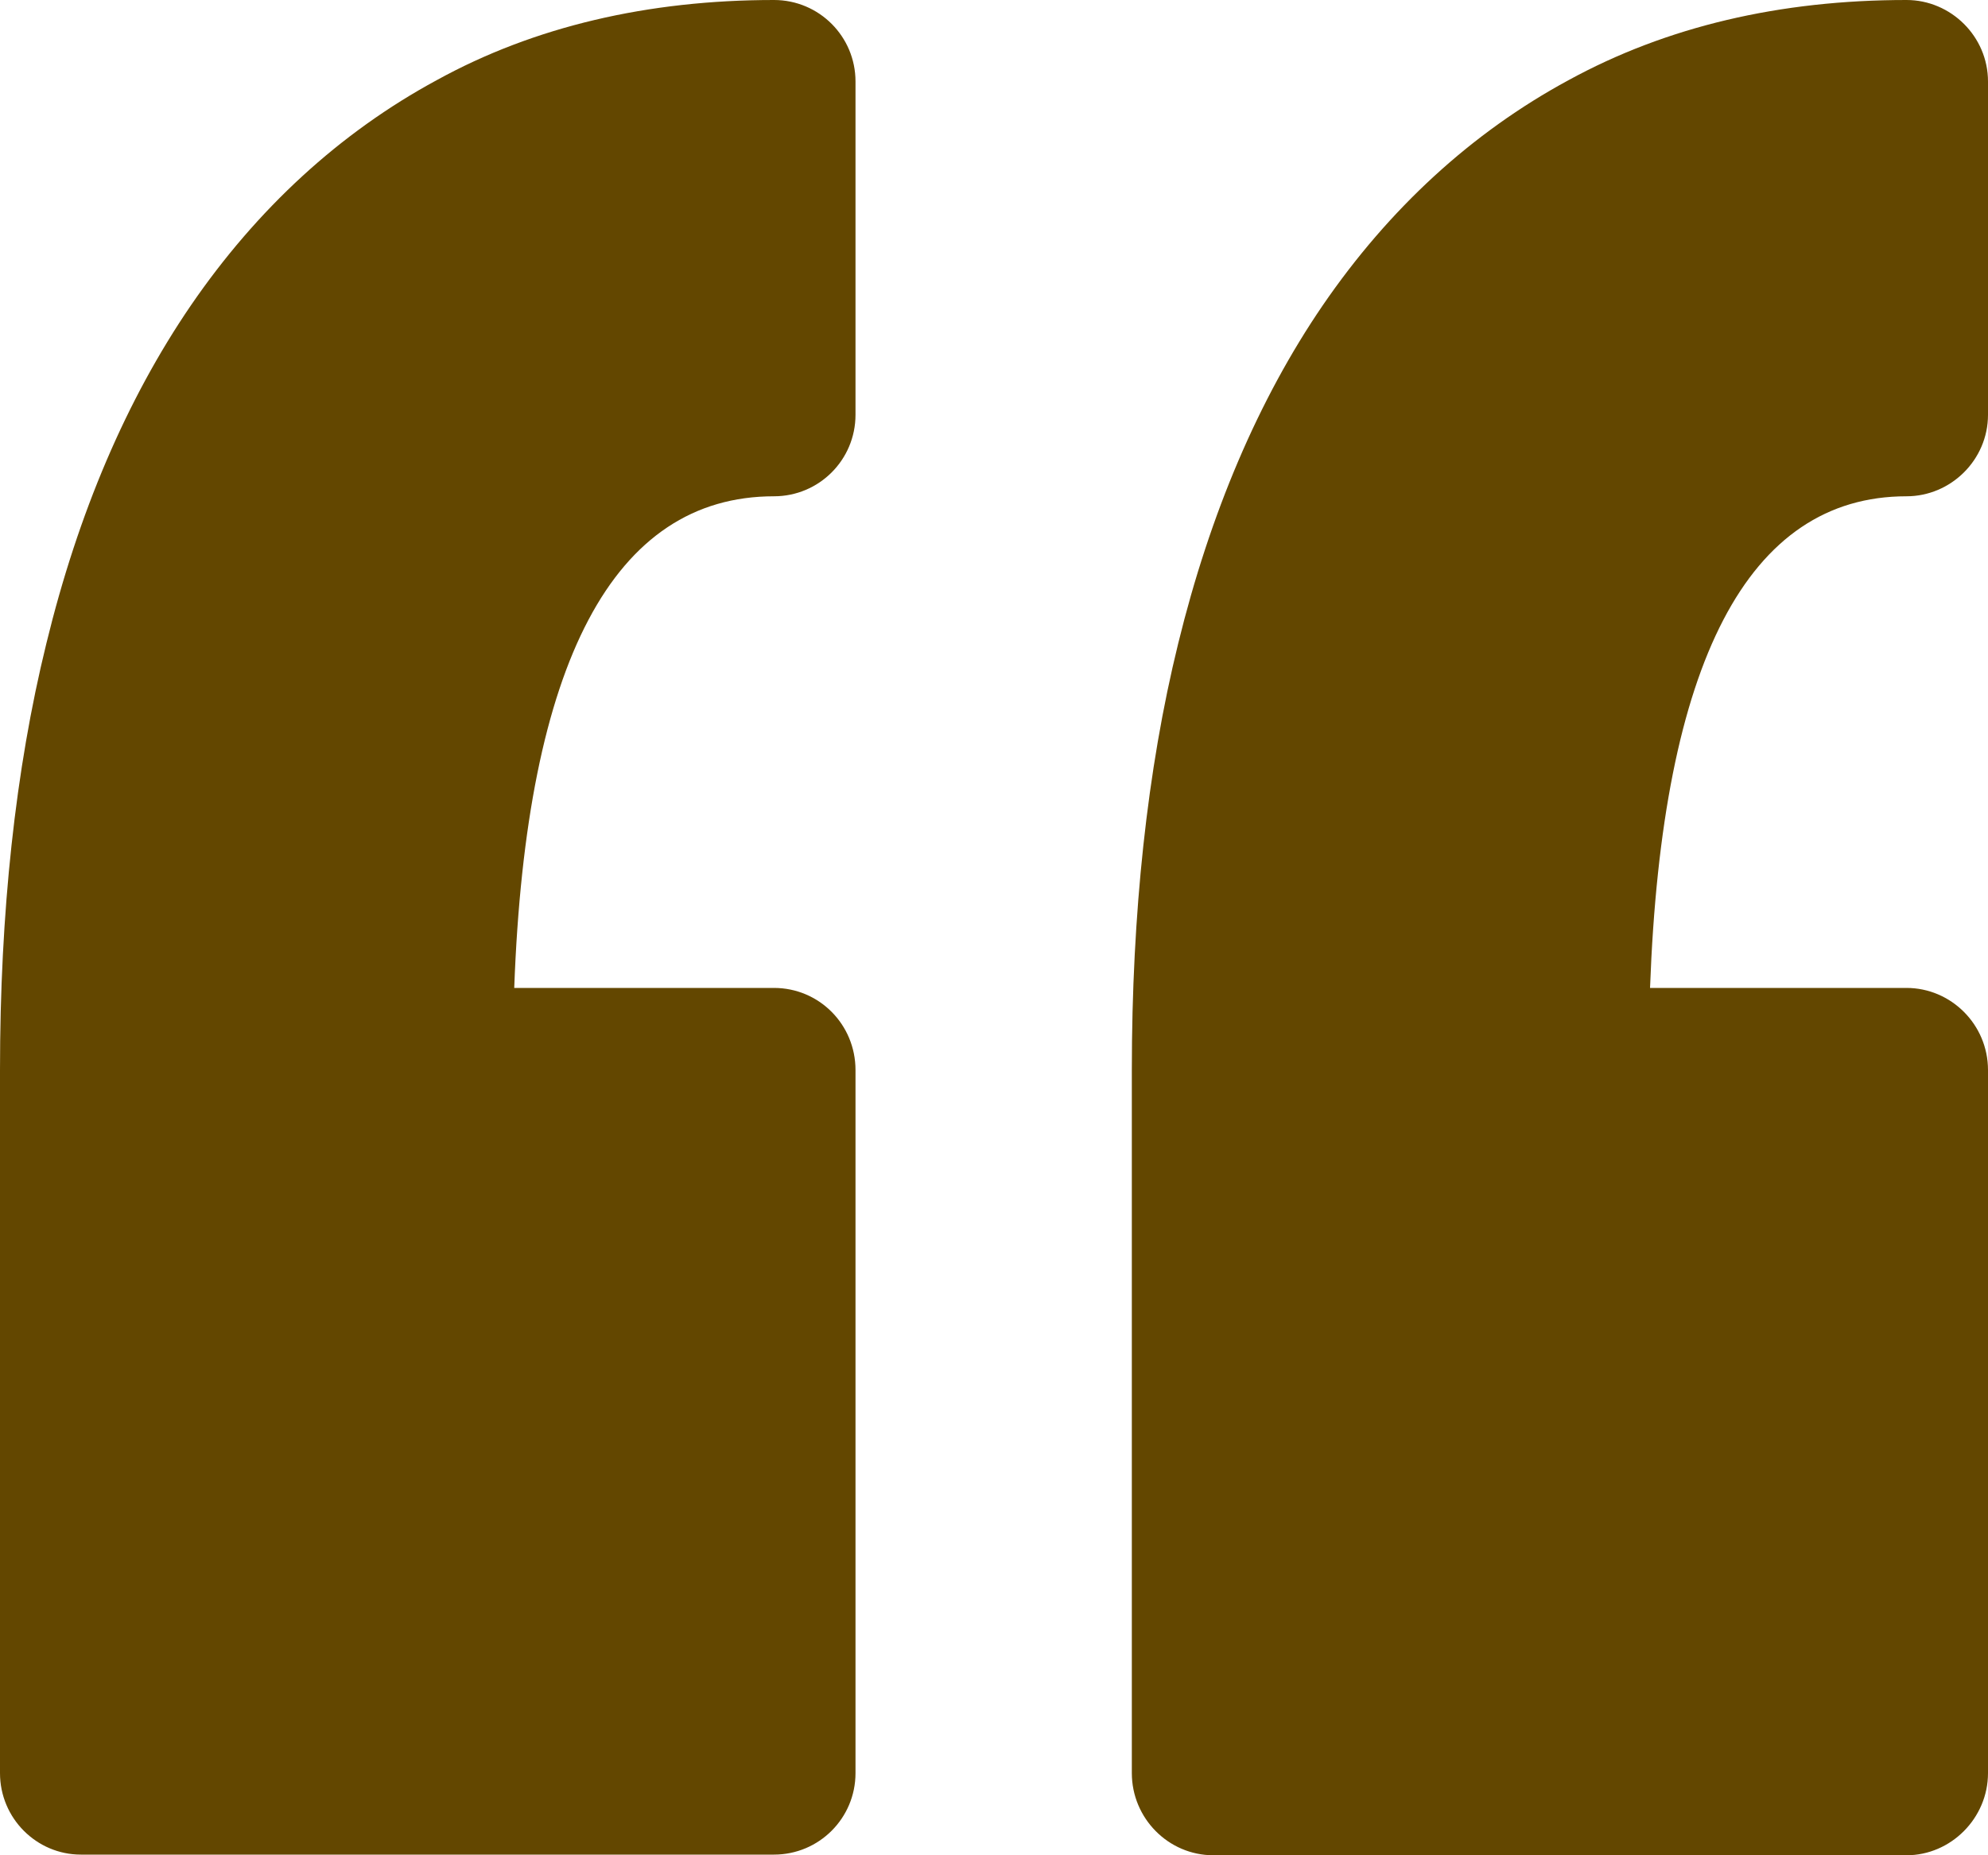 <svg width="30" height="28" viewBox="0 0 30 28" fill="none" xmlns="http://www.w3.org/2000/svg" xmlns:xlink="http://www.w3.org/1999/xlink">
	<desc>
			Created with Pixso.
	</desc>
	<defs/>
	<path id="Vector" d="M12.91 1.23L12.91 6.26C12.91 6.94 12.36 7.49 11.68 7.49C9.26 7.49 7.94 9.99 7.76 14.91L11.68 14.91C12.36 14.91 12.91 15.46 12.91 16.15L12.91 26.76C12.91 27.44 12.36 27.99 11.68 27.99L1.22 27.99C0.55 27.99 0 27.44 0 26.76L0 16.15C0 13.78 0.23 11.62 0.7 9.71C1.18 7.74 1.91 6.03 2.88 4.61C3.88 3.15 5.13 2 6.59 1.21C8.06 0.4 9.78 0 11.68 0C12.36 0 12.91 0.55 12.91 1.23ZM28.77 7.49C29.44 7.49 30 6.94 30 6.26L30 1.23C30 0.55 29.44 0 28.77 0C26.86 0 25.15 0.4 23.67 1.21C22.21 2 20.96 3.15 19.96 4.61C18.99 6.03 18.26 7.75 17.78 9.71C17.31 11.62 17.08 13.79 17.08 16.15L17.08 26.76C17.08 27.44 17.63 28 18.31 28L28.77 28C29.44 28 30 27.44 30 26.76L30 16.15C30 15.46 29.44 14.91 28.77 14.91L24.9 14.91C25.08 9.99 26.38 7.49 28.77 7.49Z" fill="#634700" fill-opacity="1" fill-rule="nonzero"/>
</svg>
